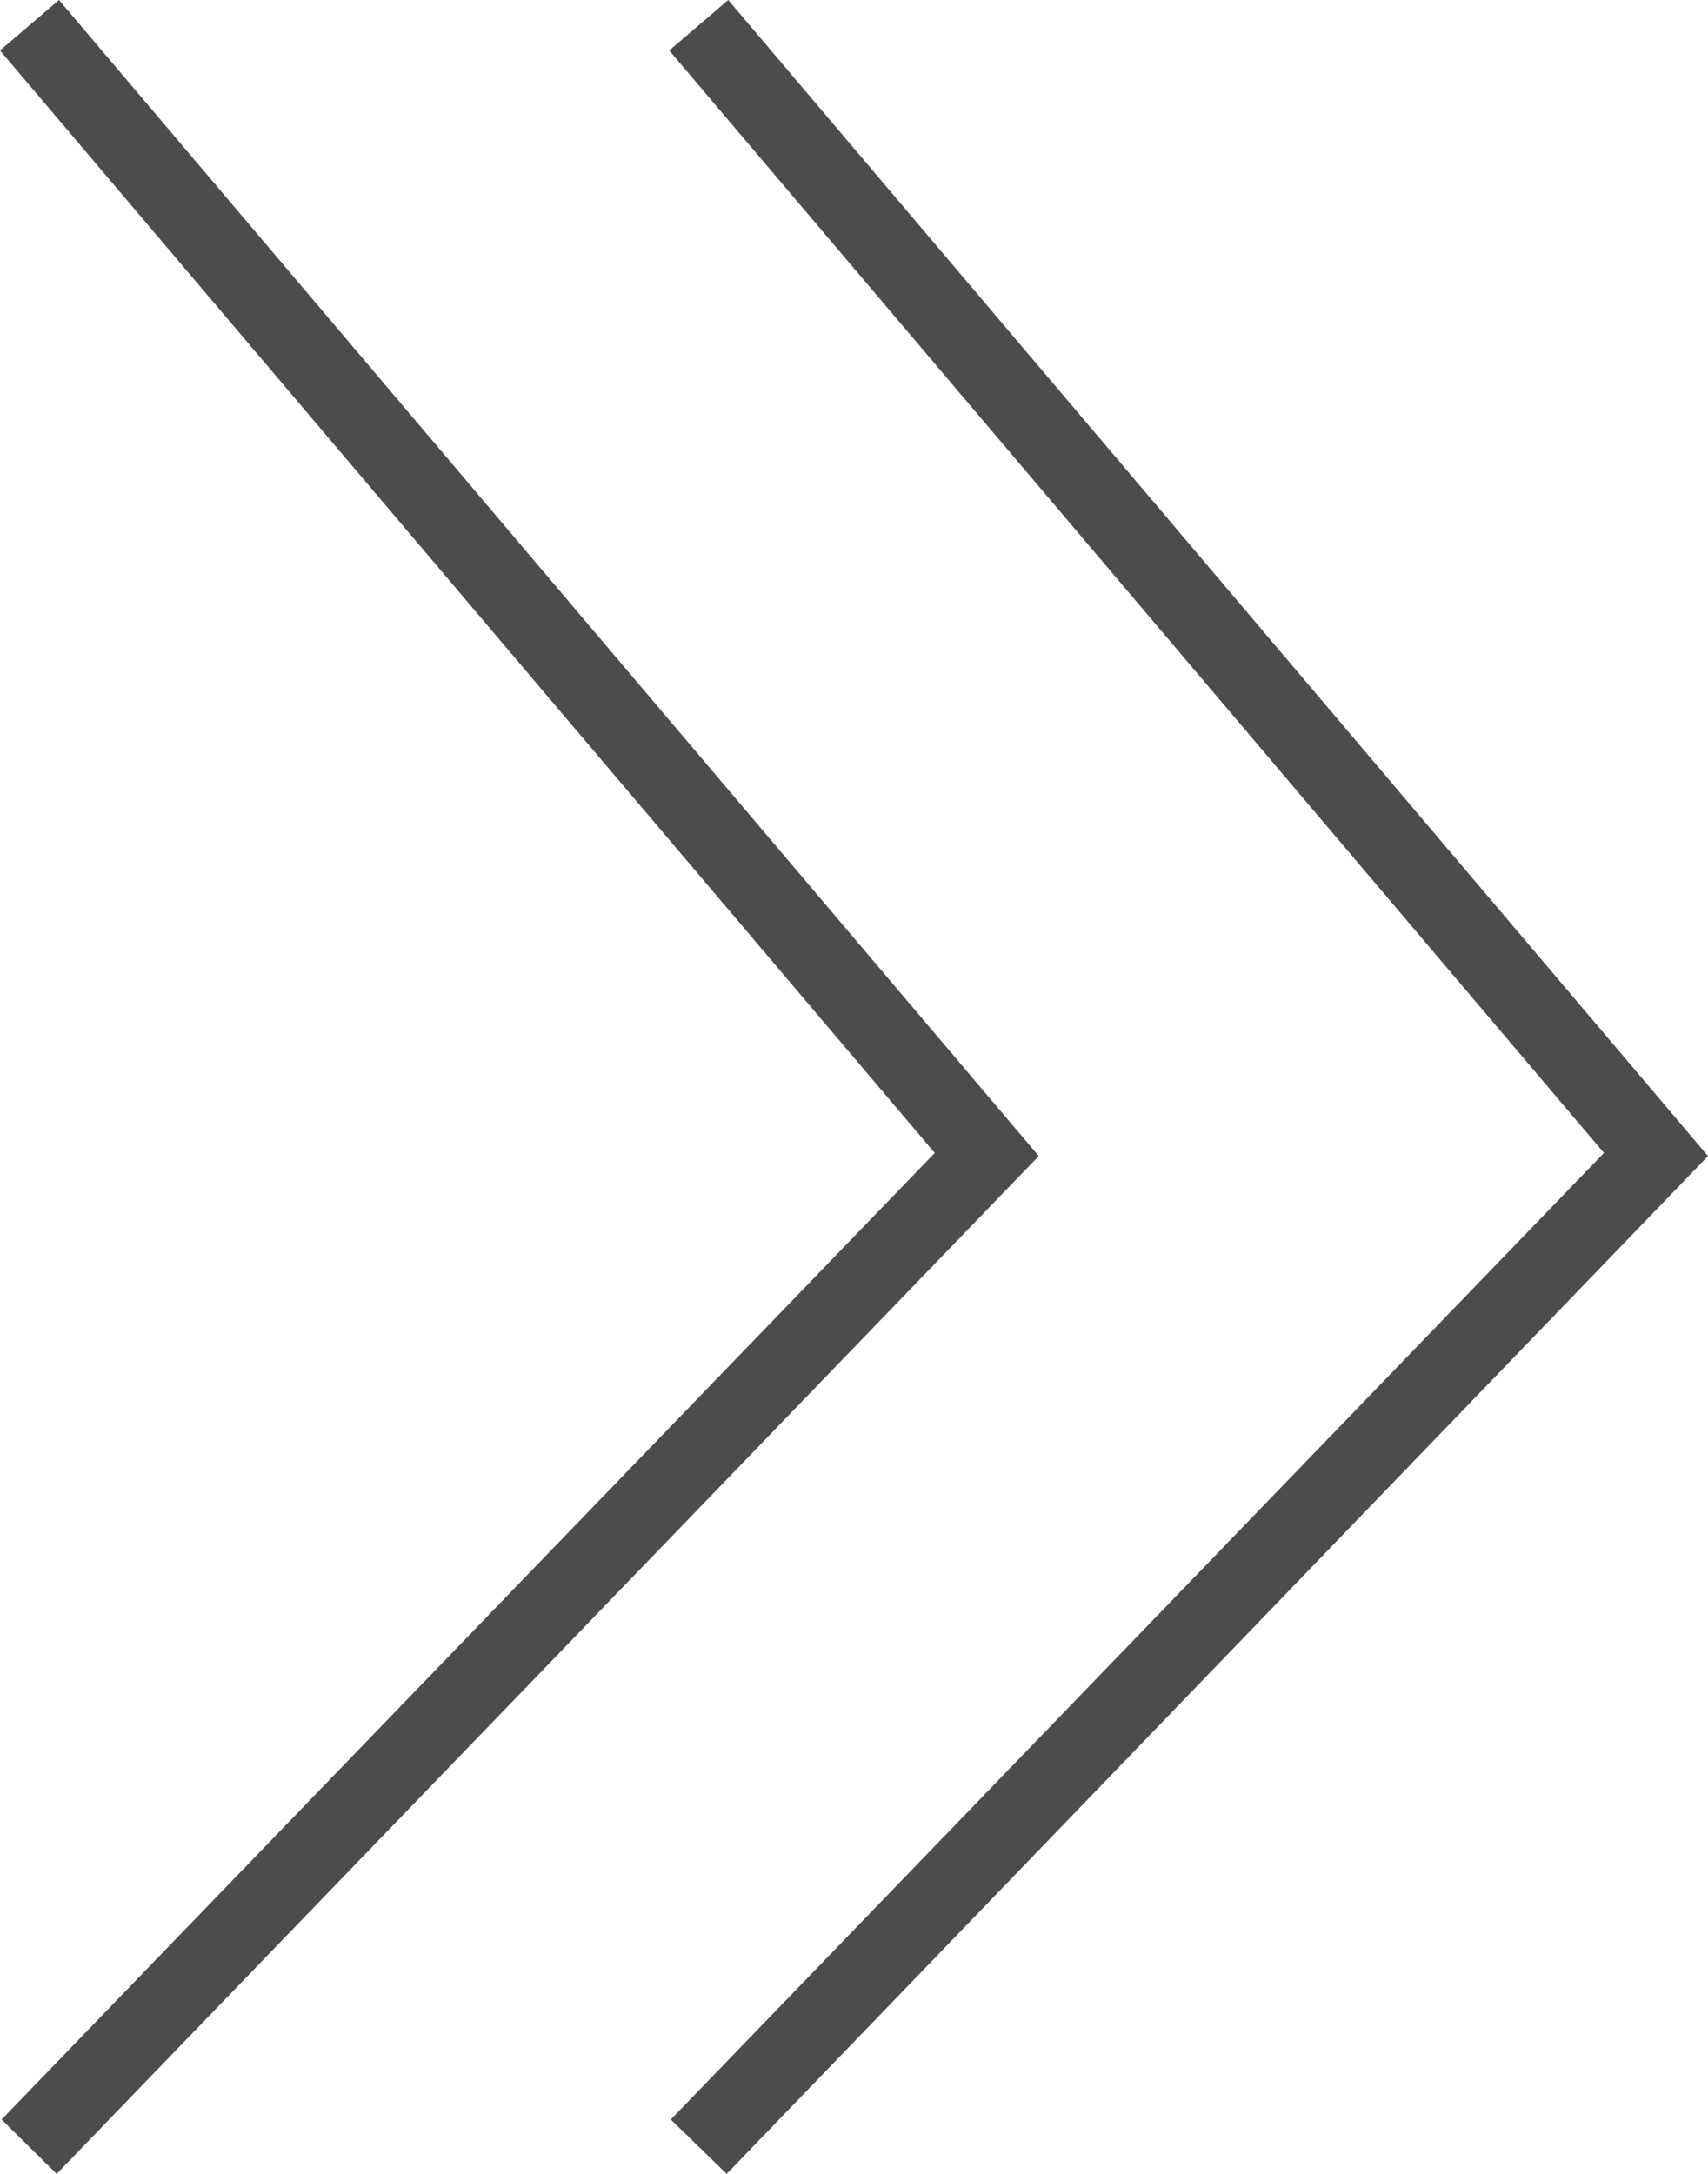 <?xml version="1.0" encoding="UTF-8"?>
<svg id="b" data-name="レイヤー 2" xmlns="http://www.w3.org/2000/svg" width="22" height="28" viewBox="0 0 22 28">
  <defs>
    <style>
      .d {
        fill: #4c4c4c;
        stroke-width: 0px;
      }
    </style>
  </defs>
  <g id="c" data-name="レイヤー 1">
    <g>
      <polygon class="d" points=".73 28 .02 27.3 12.04 14.85 0 .65 .76 0 13.38 14.89 .73 28"/>
      <polygon class="d" points="9.36 28 8.64 27.3 20.66 14.85 8.62 .65 9.38 0 22 14.89 9.36 28"/>
    </g>
  </g>
</svg>